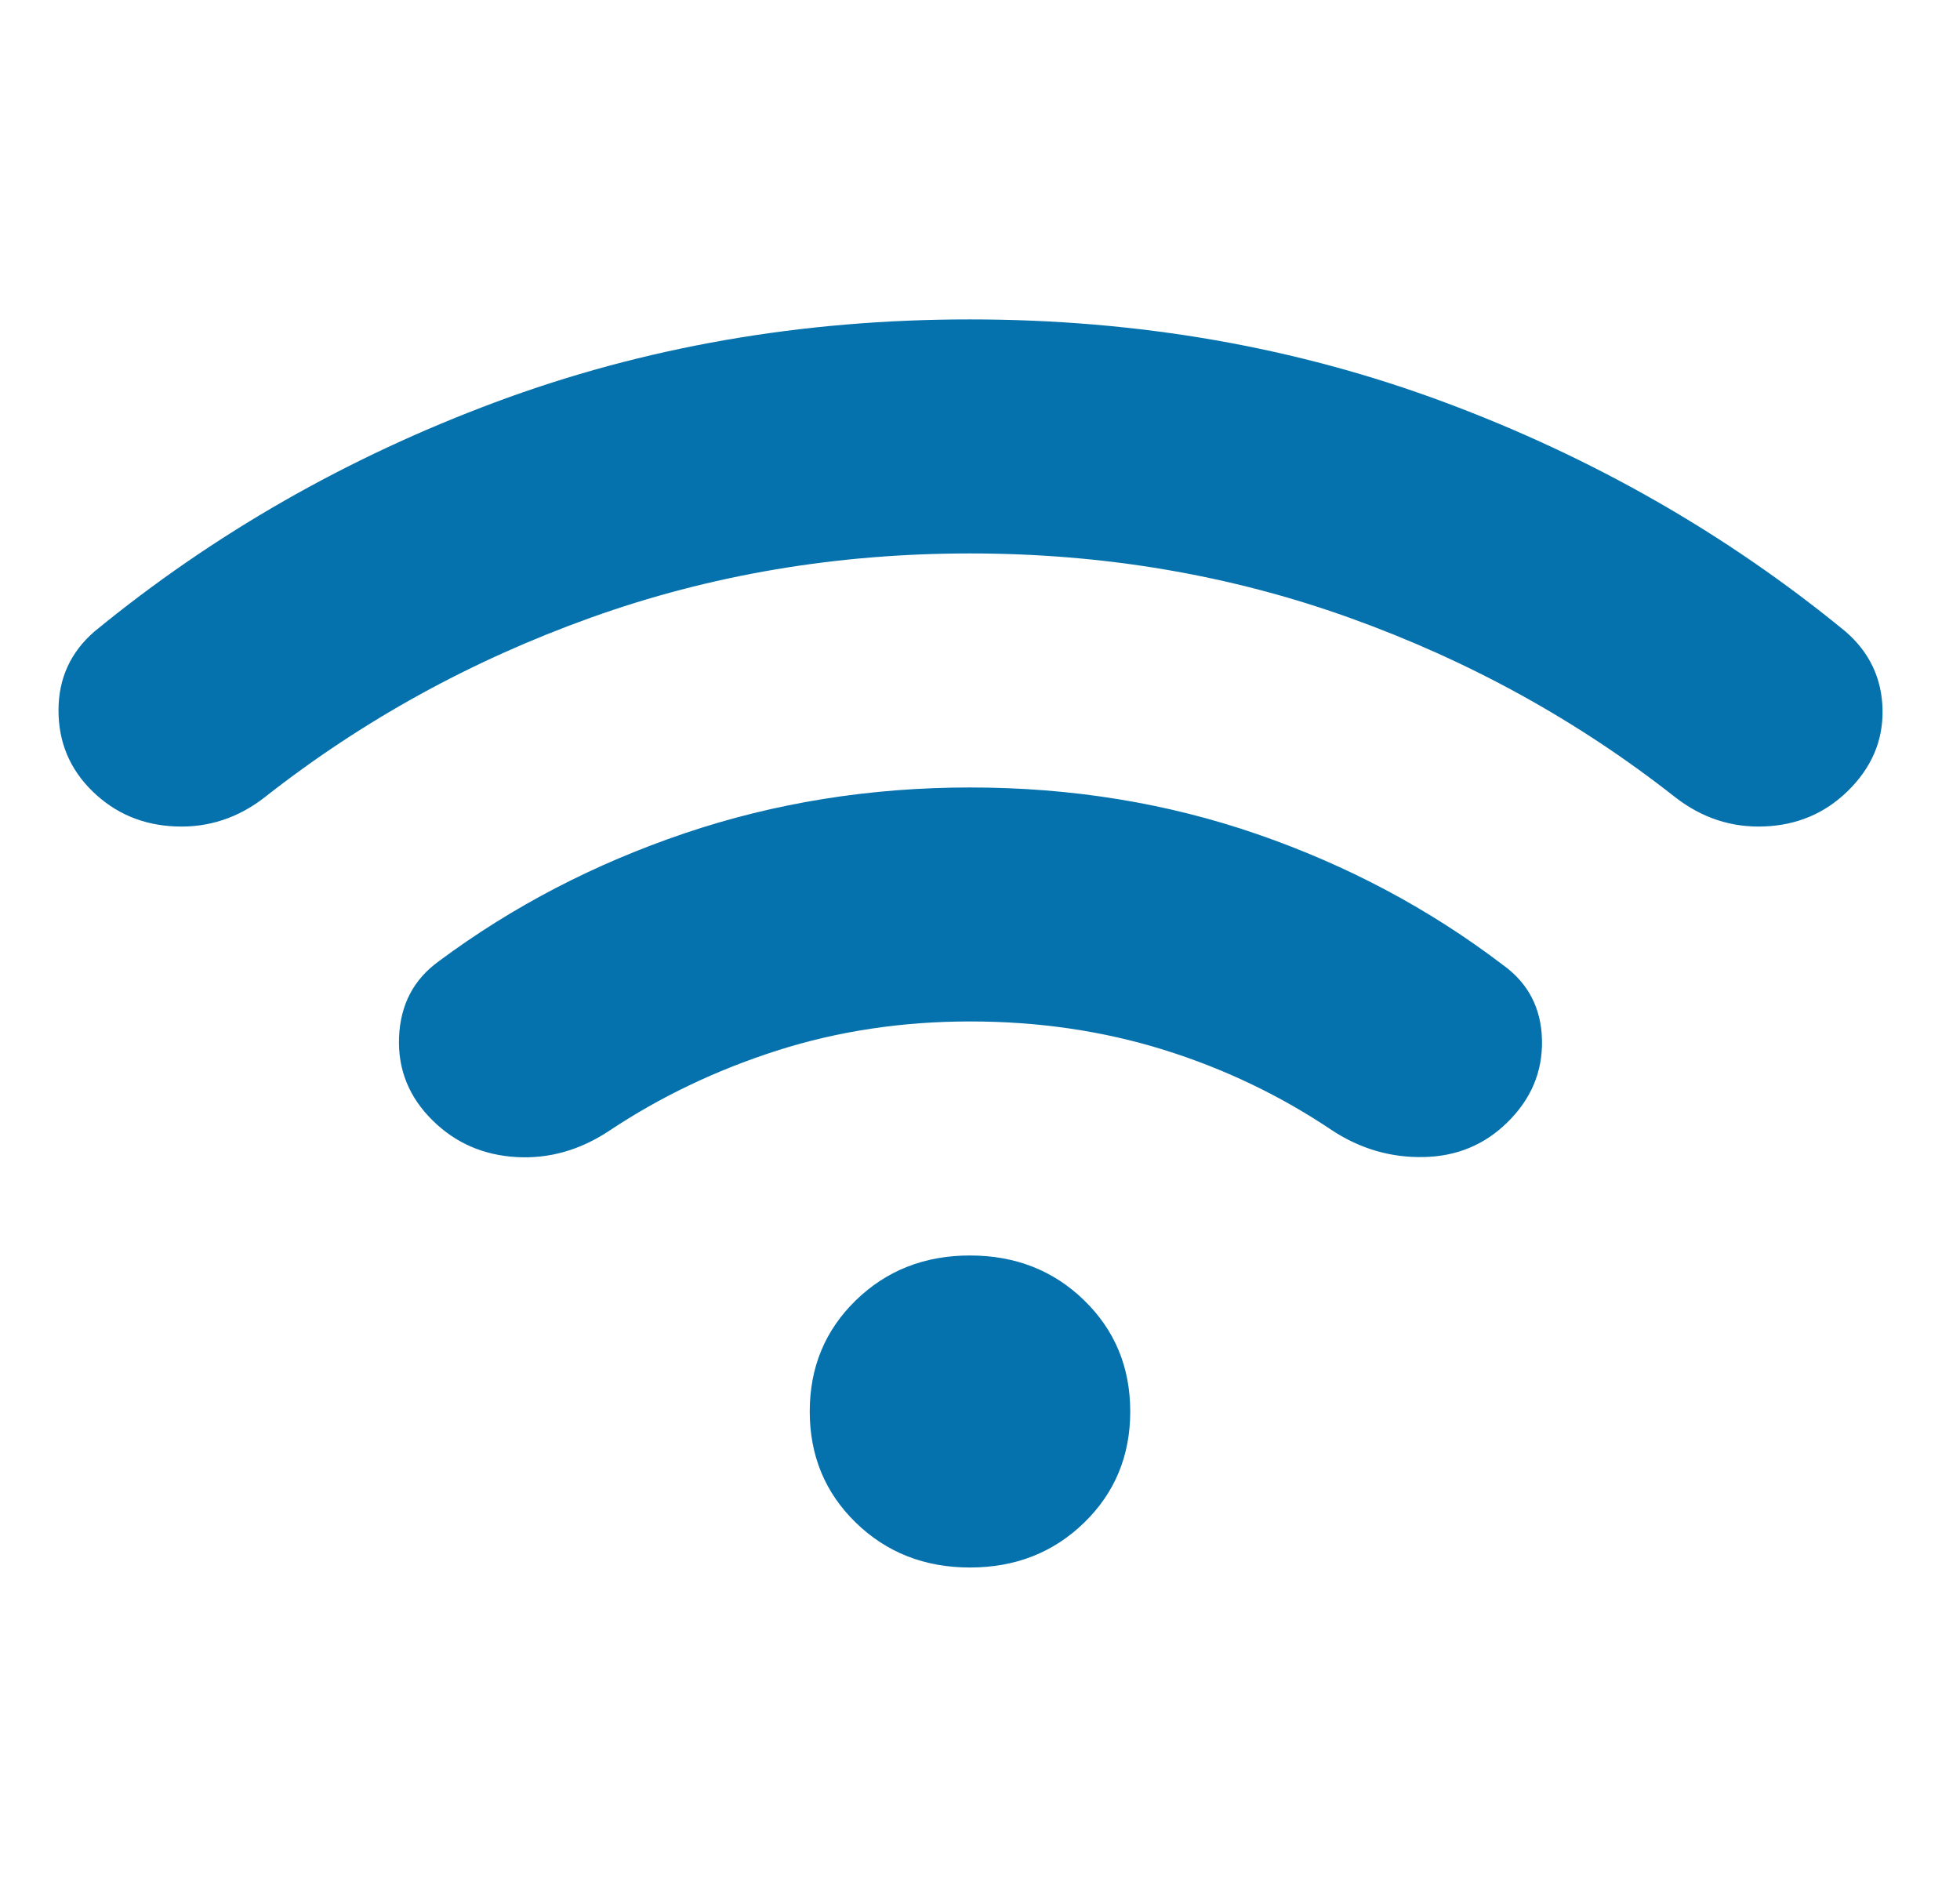 <svg width="52" height="50" viewBox="0 0 52 50" fill="none" xmlns="http://www.w3.org/2000/svg">
<path d="M11.491 29.735C10.853 29.114 10.552 28.372 10.587 27.51C10.623 26.648 10.977 25.975 11.65 25.493C13.599 24.044 15.769 22.915 18.162 22.105C20.554 21.296 23.078 20.89 25.734 20.889C28.427 20.889 30.97 21.302 33.362 22.13C35.755 22.958 37.925 24.113 39.872 25.596C40.545 26.079 40.891 26.743 40.91 27.589C40.928 28.434 40.617 29.167 39.978 29.786C39.376 30.373 38.64 30.675 37.772 30.693C36.903 30.711 36.097 30.477 35.354 29.993C33.972 29.062 32.476 28.346 30.864 27.845C29.253 27.345 27.543 27.095 25.734 27.096C23.927 27.096 22.217 27.355 20.605 27.872C18.992 28.39 17.513 29.097 16.168 29.993C15.388 30.511 14.564 30.744 13.695 30.693C12.826 30.642 12.091 30.322 11.491 29.735ZM2.455 20.992C1.853 20.406 1.552 19.69 1.552 18.844C1.552 17.998 1.871 17.3 2.508 16.75C5.662 14.163 9.205 12.137 13.138 10.671C17.071 9.204 21.27 8.472 25.734 8.473C30.199 8.473 34.398 9.206 38.331 10.673C42.264 12.139 45.807 14.165 48.96 16.75C49.598 17.302 49.926 17.991 49.945 18.819C49.963 19.647 49.653 20.371 49.014 20.992C48.411 21.578 47.676 21.889 46.809 21.923C45.942 21.958 45.153 21.699 44.443 21.147C41.856 19.112 38.977 17.526 35.805 16.388C32.633 15.25 29.276 14.681 25.734 14.681C22.191 14.681 18.834 15.25 15.664 16.388C12.493 17.526 9.614 19.112 7.026 21.147C6.317 21.699 5.529 21.958 4.66 21.923C3.791 21.889 3.056 21.578 2.455 20.992ZM25.734 41.581C24.53 41.581 23.52 41.184 22.705 40.391C21.89 39.598 21.483 38.615 21.483 37.443C21.483 36.27 21.89 35.287 22.705 34.494C23.52 33.701 24.53 33.304 25.734 33.304C26.939 33.304 27.949 33.701 28.764 34.494C29.579 35.287 29.986 36.27 29.986 37.443C29.986 38.615 29.579 39.598 28.764 40.391C27.949 41.184 26.939 41.581 25.734 41.581Z" fill="#0672AD"/>
</svg>
